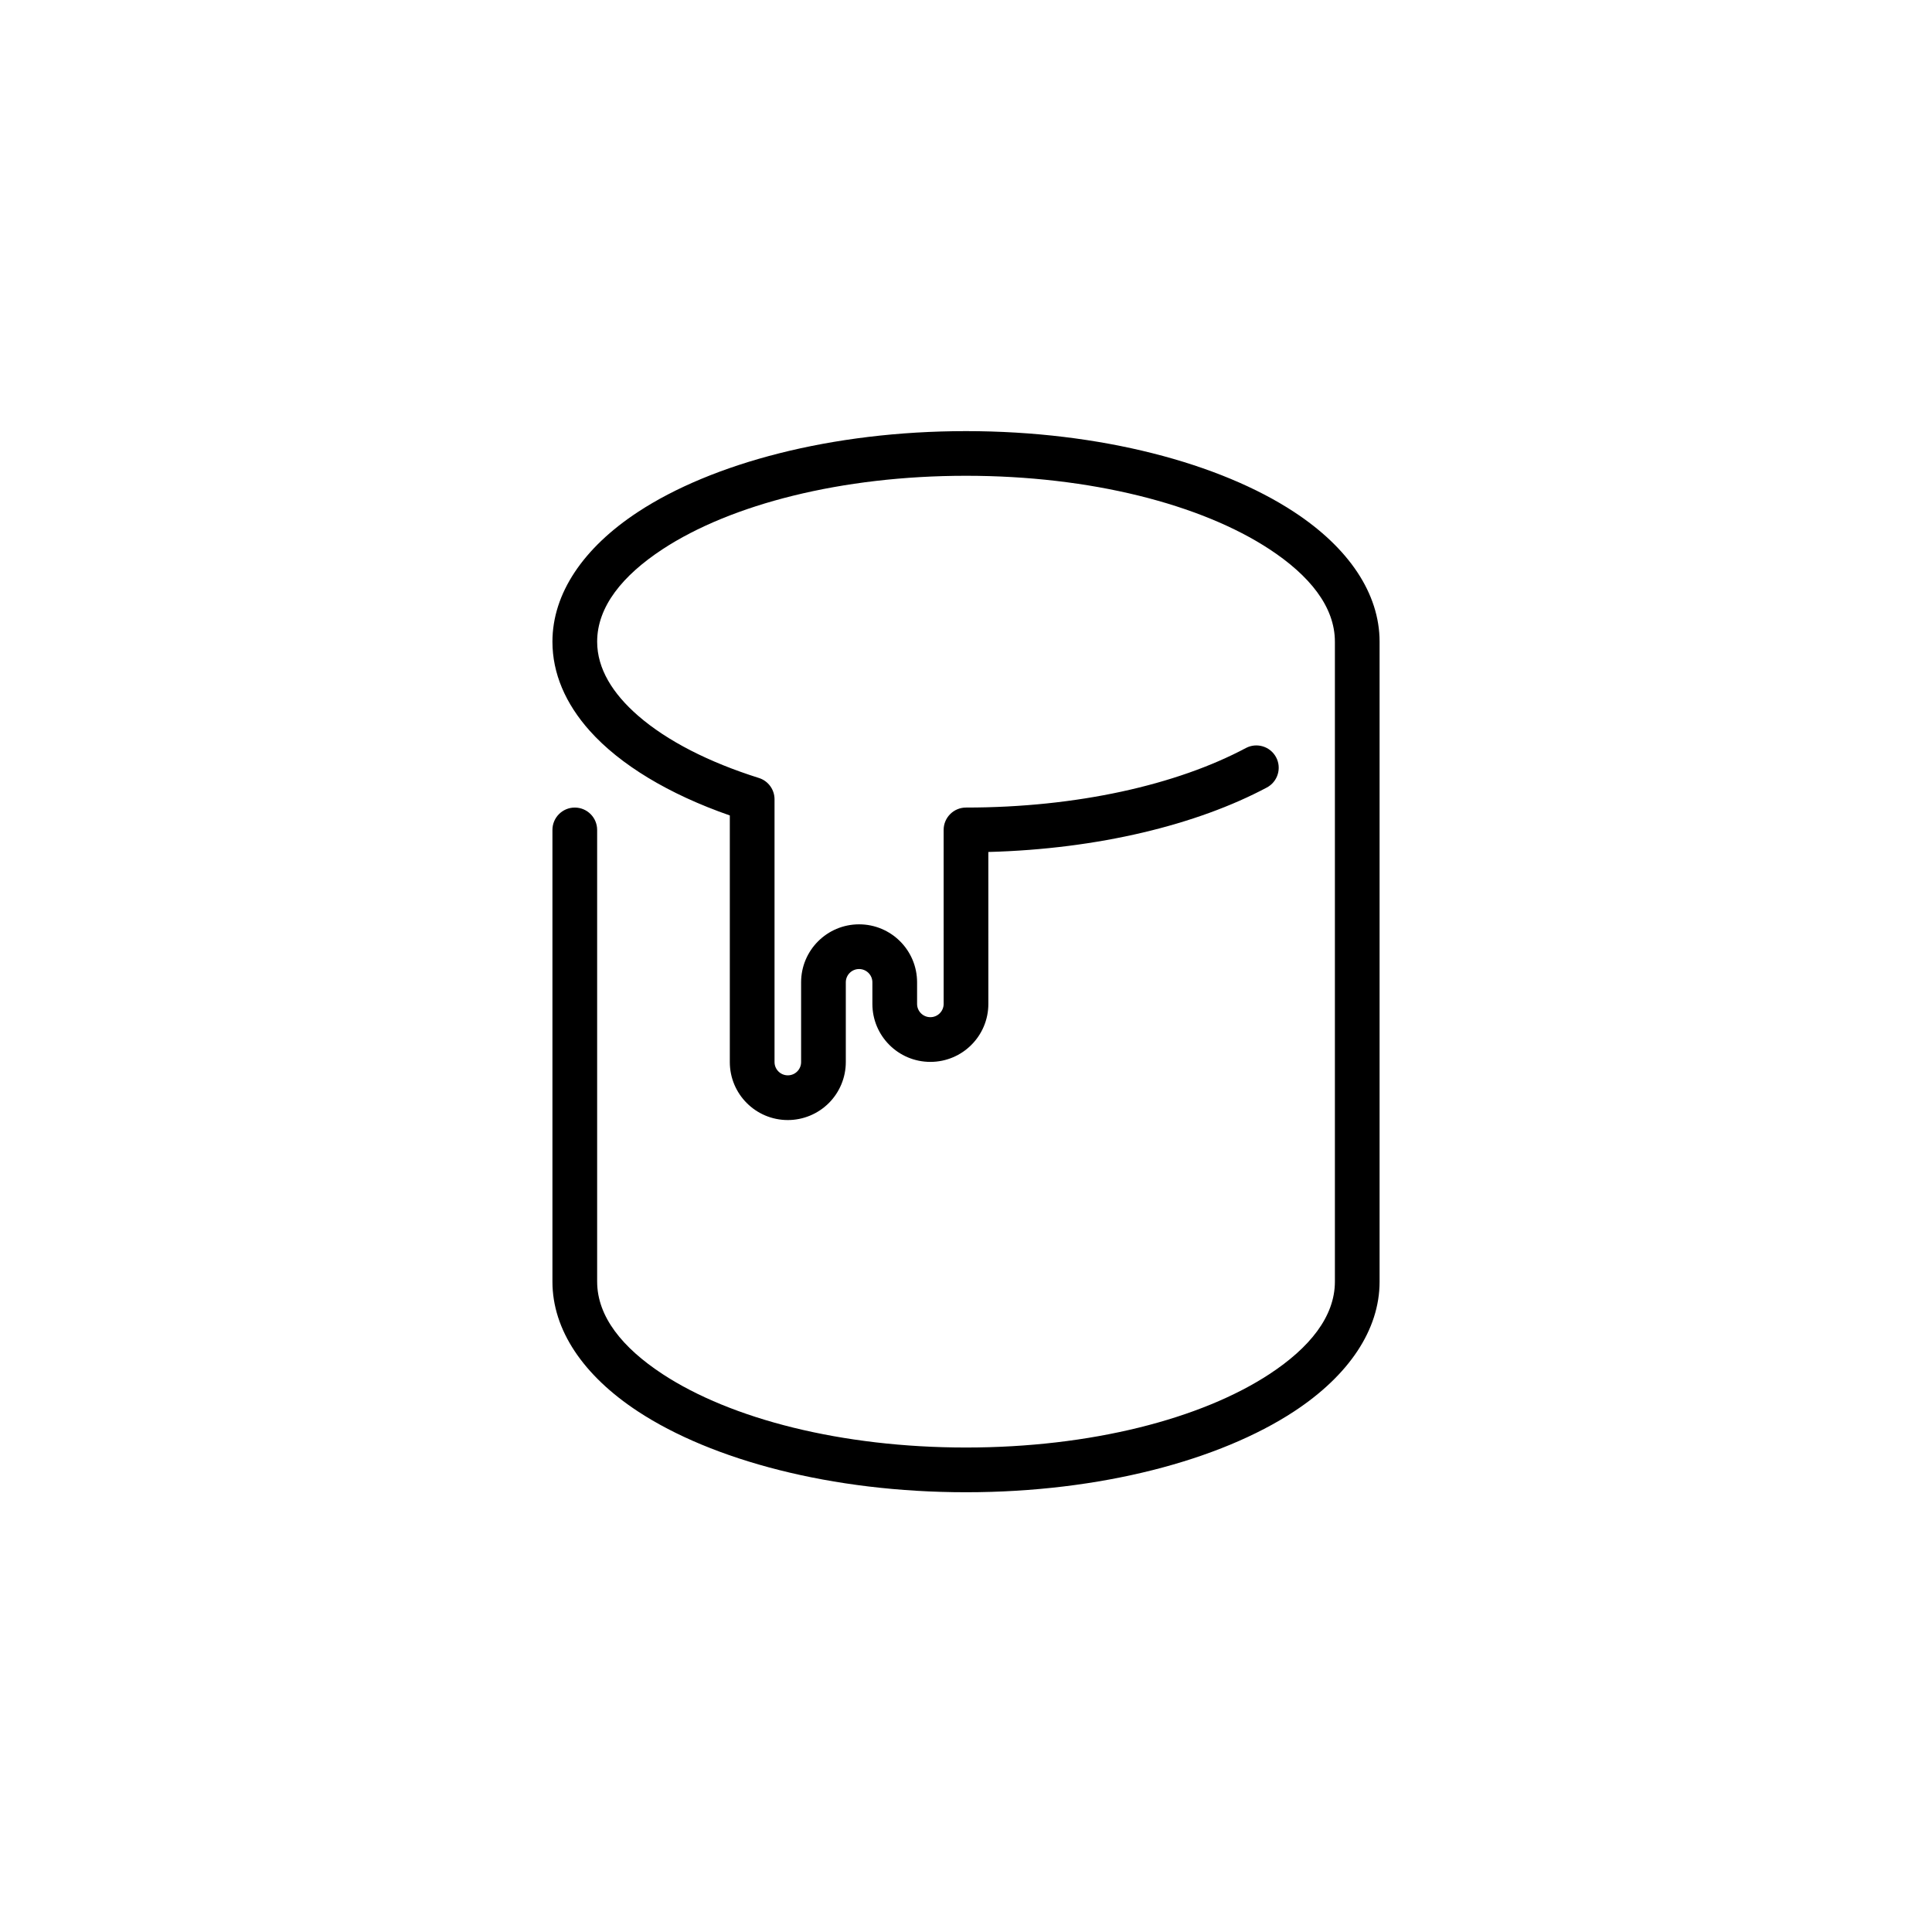 <?xml version="1.0" encoding="UTF-8"?>
<!-- Uploaded to: SVG Repo, www.svgrepo.com, Generator: SVG Repo Mixer Tools -->
<svg fill="#000000" width="800px" height="800px" version="1.1" viewBox="144 144 512 512" xmlns="http://www.w3.org/2000/svg">
 <path d="m302.25 483.66v-119.72c0-3.273-2.652-5.926-5.926-5.926-3.266 0-5.922 2.652-5.922 5.926v119.72c0 12.746 8.125 24.848 22.688 34.402 19.617 12.871 51.23 21.398 86.914 21.398 35.688 0 67.297-8.531 86.914-21.398 14.562-9.559 22.688-21.66 22.688-34.402v-169.6c0-12.746-8.125-24.852-22.688-34.402-19.617-12.875-51.23-21.406-86.914-21.406-35.688 0-67.297 8.531-86.914 21.406-14.562 9.551-22.688 21.66-22.688 34.402 0 8.371 3.438 16.402 9.906 23.633 8.008 8.949 20.879 16.762 37.102 22.41v65.359c0 8.484 6.879 15.363 15.367 15.363 4.074 0 7.984-1.621 10.871-4.5 2.879-2.883 4.5-6.789 4.5-10.863v-21.141c0-1.941 1.578-3.516 3.516-3.516h0.004c1.945 0 3.523 1.578 3.523 3.516v5.727c0 8.484 6.879 15.363 15.363 15.363h0.004c8.484 0 15.363-6.879 15.367-15.363 0-0.004-0.004-40.266-0.004-40.266 29.246-0.777 55.375-7.262 73.812-17.086 2.883-1.535 3.981-5.129 2.445-8.012-1.535-2.883-5.129-3.981-8.016-2.445-18.285 9.742-44.758 15.77-74.16 15.77-3.273 0-5.926 2.652-5.926 5.926l0.004 46.105c-0.004 1.945-1.578 3.523-3.523 3.523h-0.004c-1.941 0-3.516-1.578-3.516-3.516v-5.727c0-8.484-6.879-15.363-15.367-15.363h-0.004c-8.484 0-15.363 6.879-15.363 15.363v21.141c0 0.934-0.367 1.824-1.031 2.484-0.66 0.664-1.551 1.031-2.488 1.031-1.945 0-3.523-1.578-3.523-3.516v-69.641c0-2.582-1.676-4.875-4.144-5.648-13.258-4.176-24.309-9.801-32.008-16.496-6.738-5.859-10.855-12.457-10.855-19.625 0-9.281 6.734-17.539 17.34-24.504 18.133-11.898 47.434-19.461 80.414-19.461 32.98 0 62.281 7.562 80.414 19.461 10.605 6.965 17.34 15.219 17.34 24.504v169.6c0 9.281-6.734 17.539-17.34 24.496-18.133 11.898-47.434 19.461-80.414 19.461-32.98 0-62.281-7.562-80.414-19.461-10.605-6.957-17.34-15.215-17.34-24.496z" fill-rule="evenodd"/>
</svg>